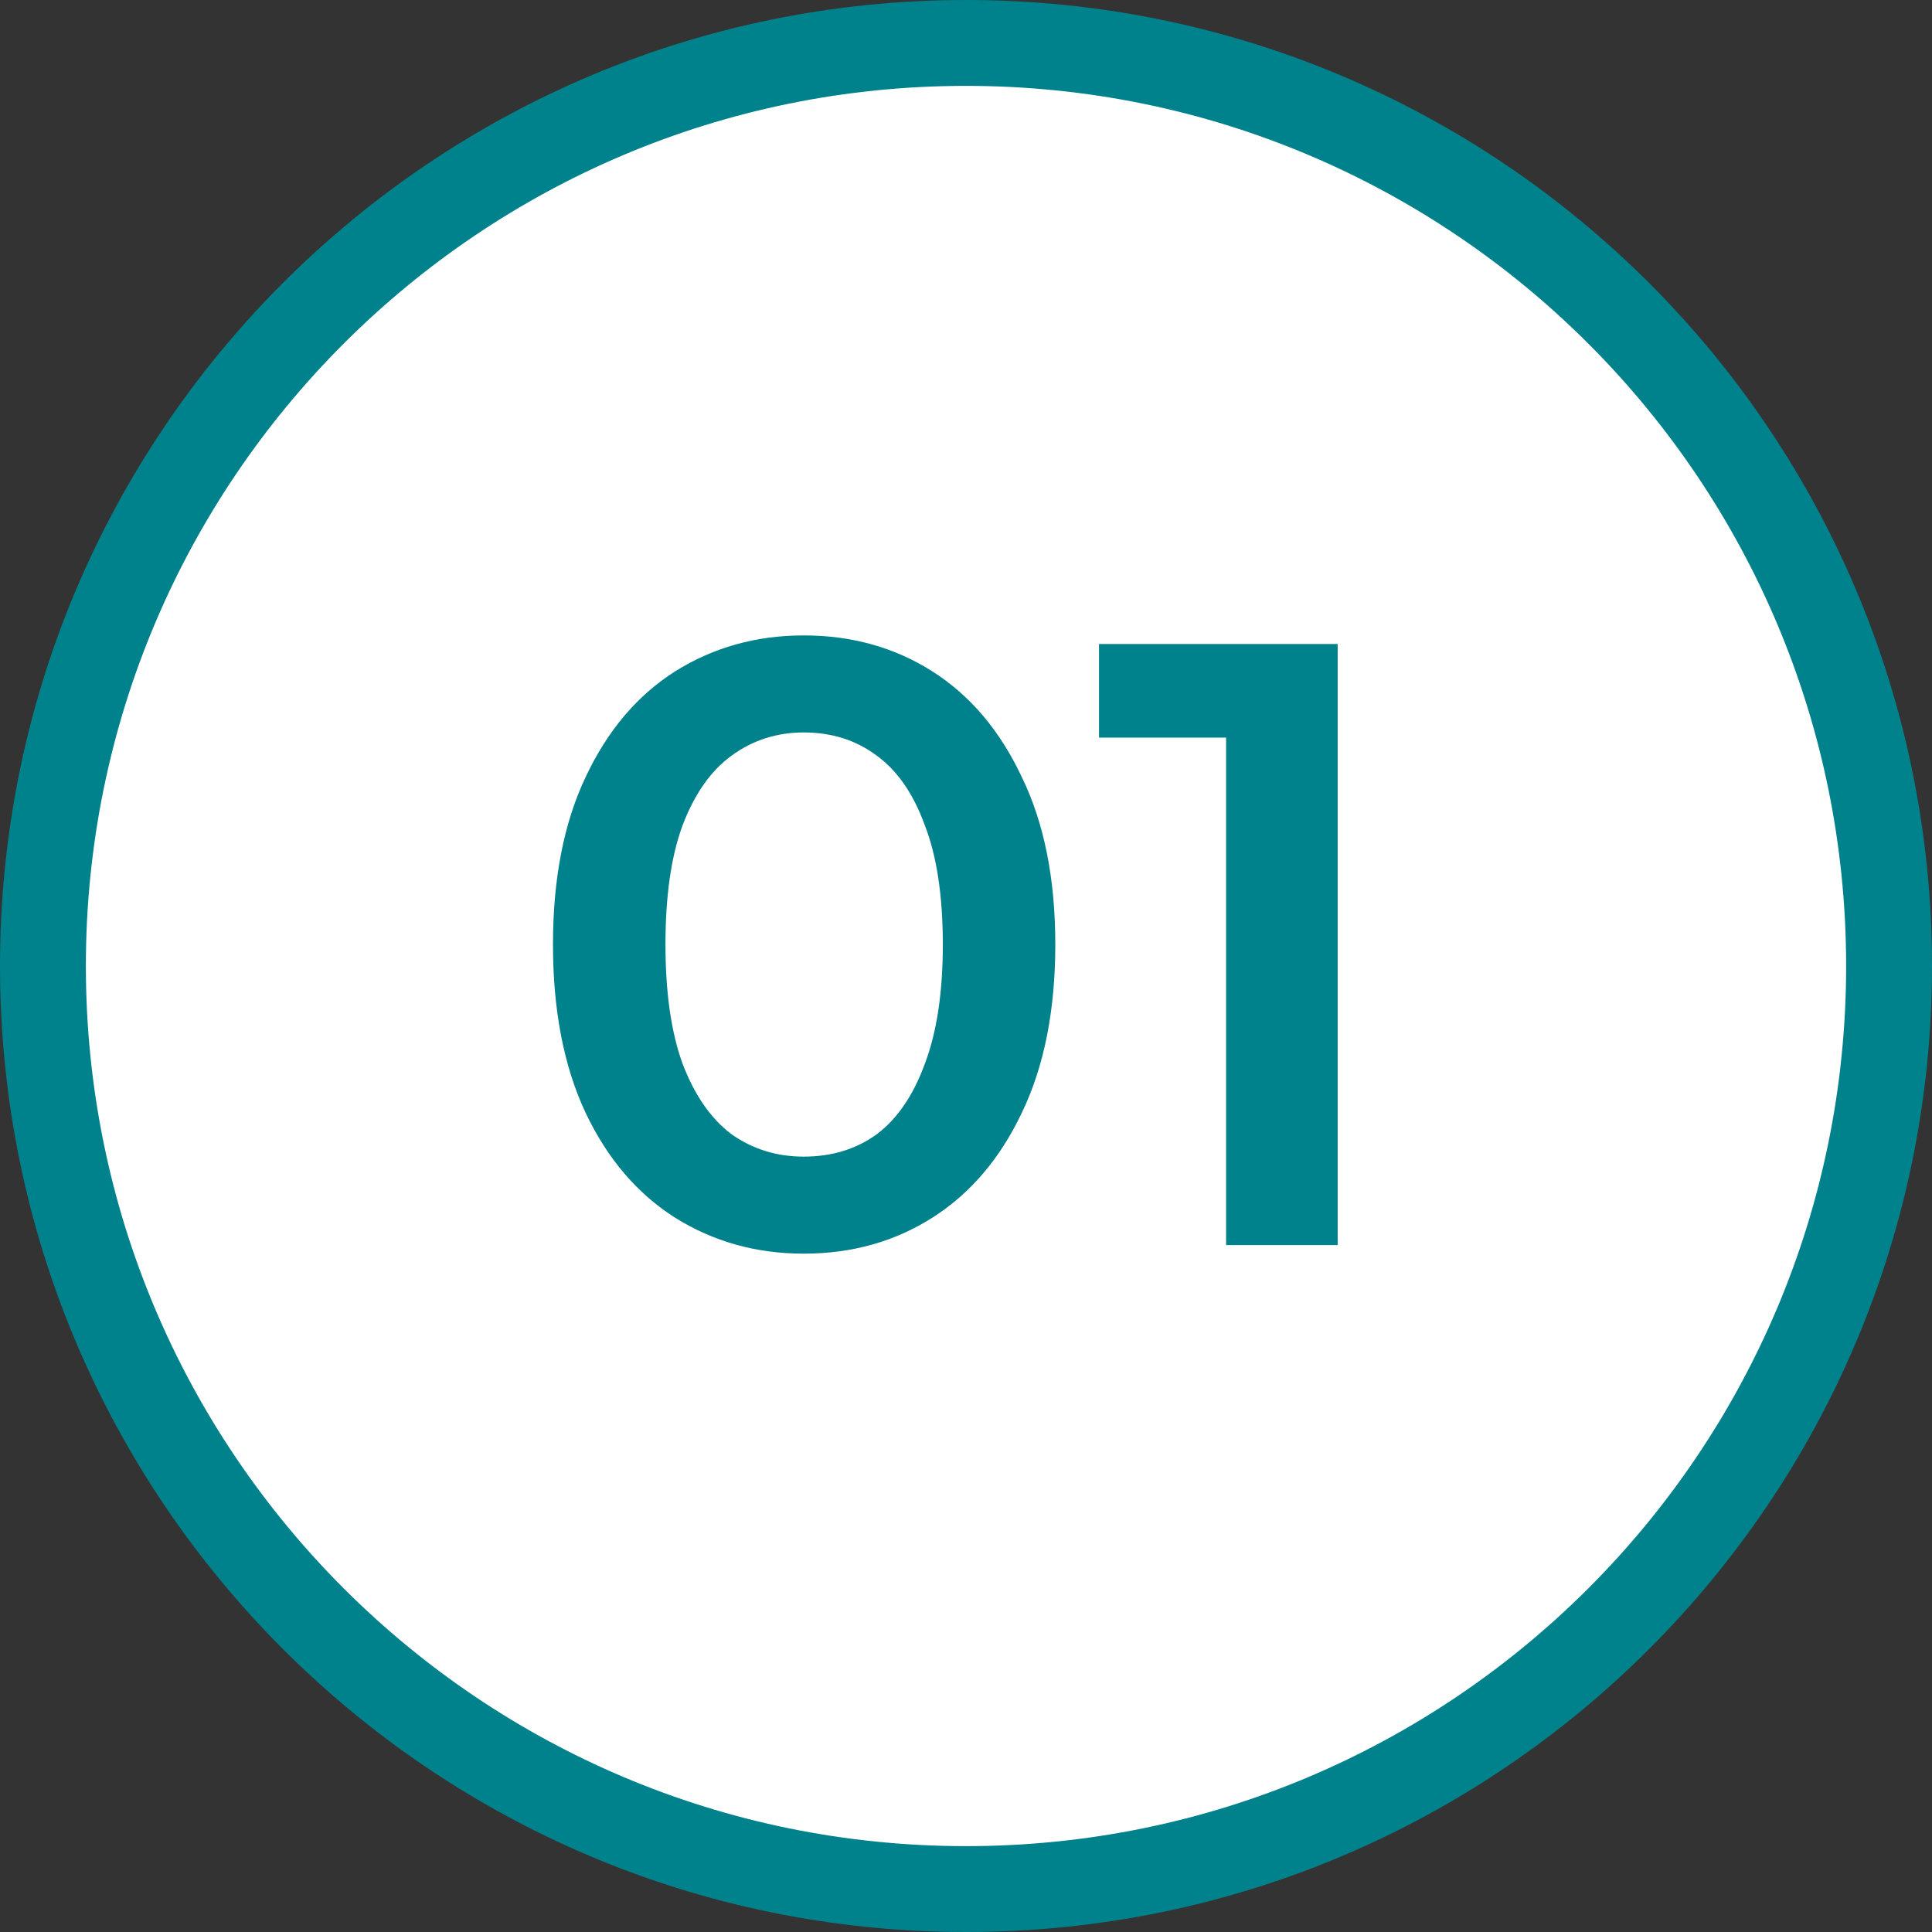 <svg xmlns="http://www.w3.org/2000/svg" width="45" height="45" viewBox="0 0 45 45" fill="none"><rect x="0" y="0" width="45" height="45" fill="#333333" stroke="none"/><path d="M22.5 44C10.626 44 1 34.374 1 22.5C1 10.626 10.626 1 22.5 1C34.374 1 44 10.626 44 22.5C44 34.374 34.374 44 22.5 44Z" fill="white" stroke="#00828C" stroke-width="2"></path><path d="M18.72 29.2C17.613 29.2 16.613 28.92 15.72 28.36C14.84 27.8 14.147 26.987 13.64 25.92C13.133 24.84 12.88 23.533 12.88 22C12.88 20.467 13.133 19.167 13.64 18.1C14.147 17.02 14.84 16.2 15.72 15.64C16.613 15.08 17.613 14.8 18.72 14.8C19.84 14.8 20.84 15.08 21.72 15.64C22.6 16.2 23.293 17.02 23.8 18.1C24.32 19.167 24.58 20.467 24.58 22C24.58 23.533 24.32 24.84 23.8 25.92C23.293 26.987 22.6 27.8 21.72 28.36C20.84 28.92 19.84 29.2 18.72 29.2ZM18.72 26.94C19.373 26.94 19.94 26.767 20.42 26.42C20.9 26.06 21.273 25.513 21.54 24.78C21.82 24.047 21.96 23.12 21.96 22C21.96 20.867 21.82 19.94 21.54 19.22C21.273 18.487 20.9 17.947 20.42 17.6C19.94 17.24 19.373 17.06 18.72 17.06C18.093 17.06 17.533 17.24 17.04 17.6C16.56 17.947 16.18 18.487 15.9 19.22C15.633 19.94 15.5 20.867 15.5 22C15.5 23.12 15.633 24.047 15.9 24.78C16.18 25.513 16.56 26.06 17.04 26.42C17.533 26.767 18.093 26.94 18.72 26.94ZM28.558 29V16L29.698 17.18H25.598V15H31.157V29H28.558Z" fill="#00828C"></path></svg>